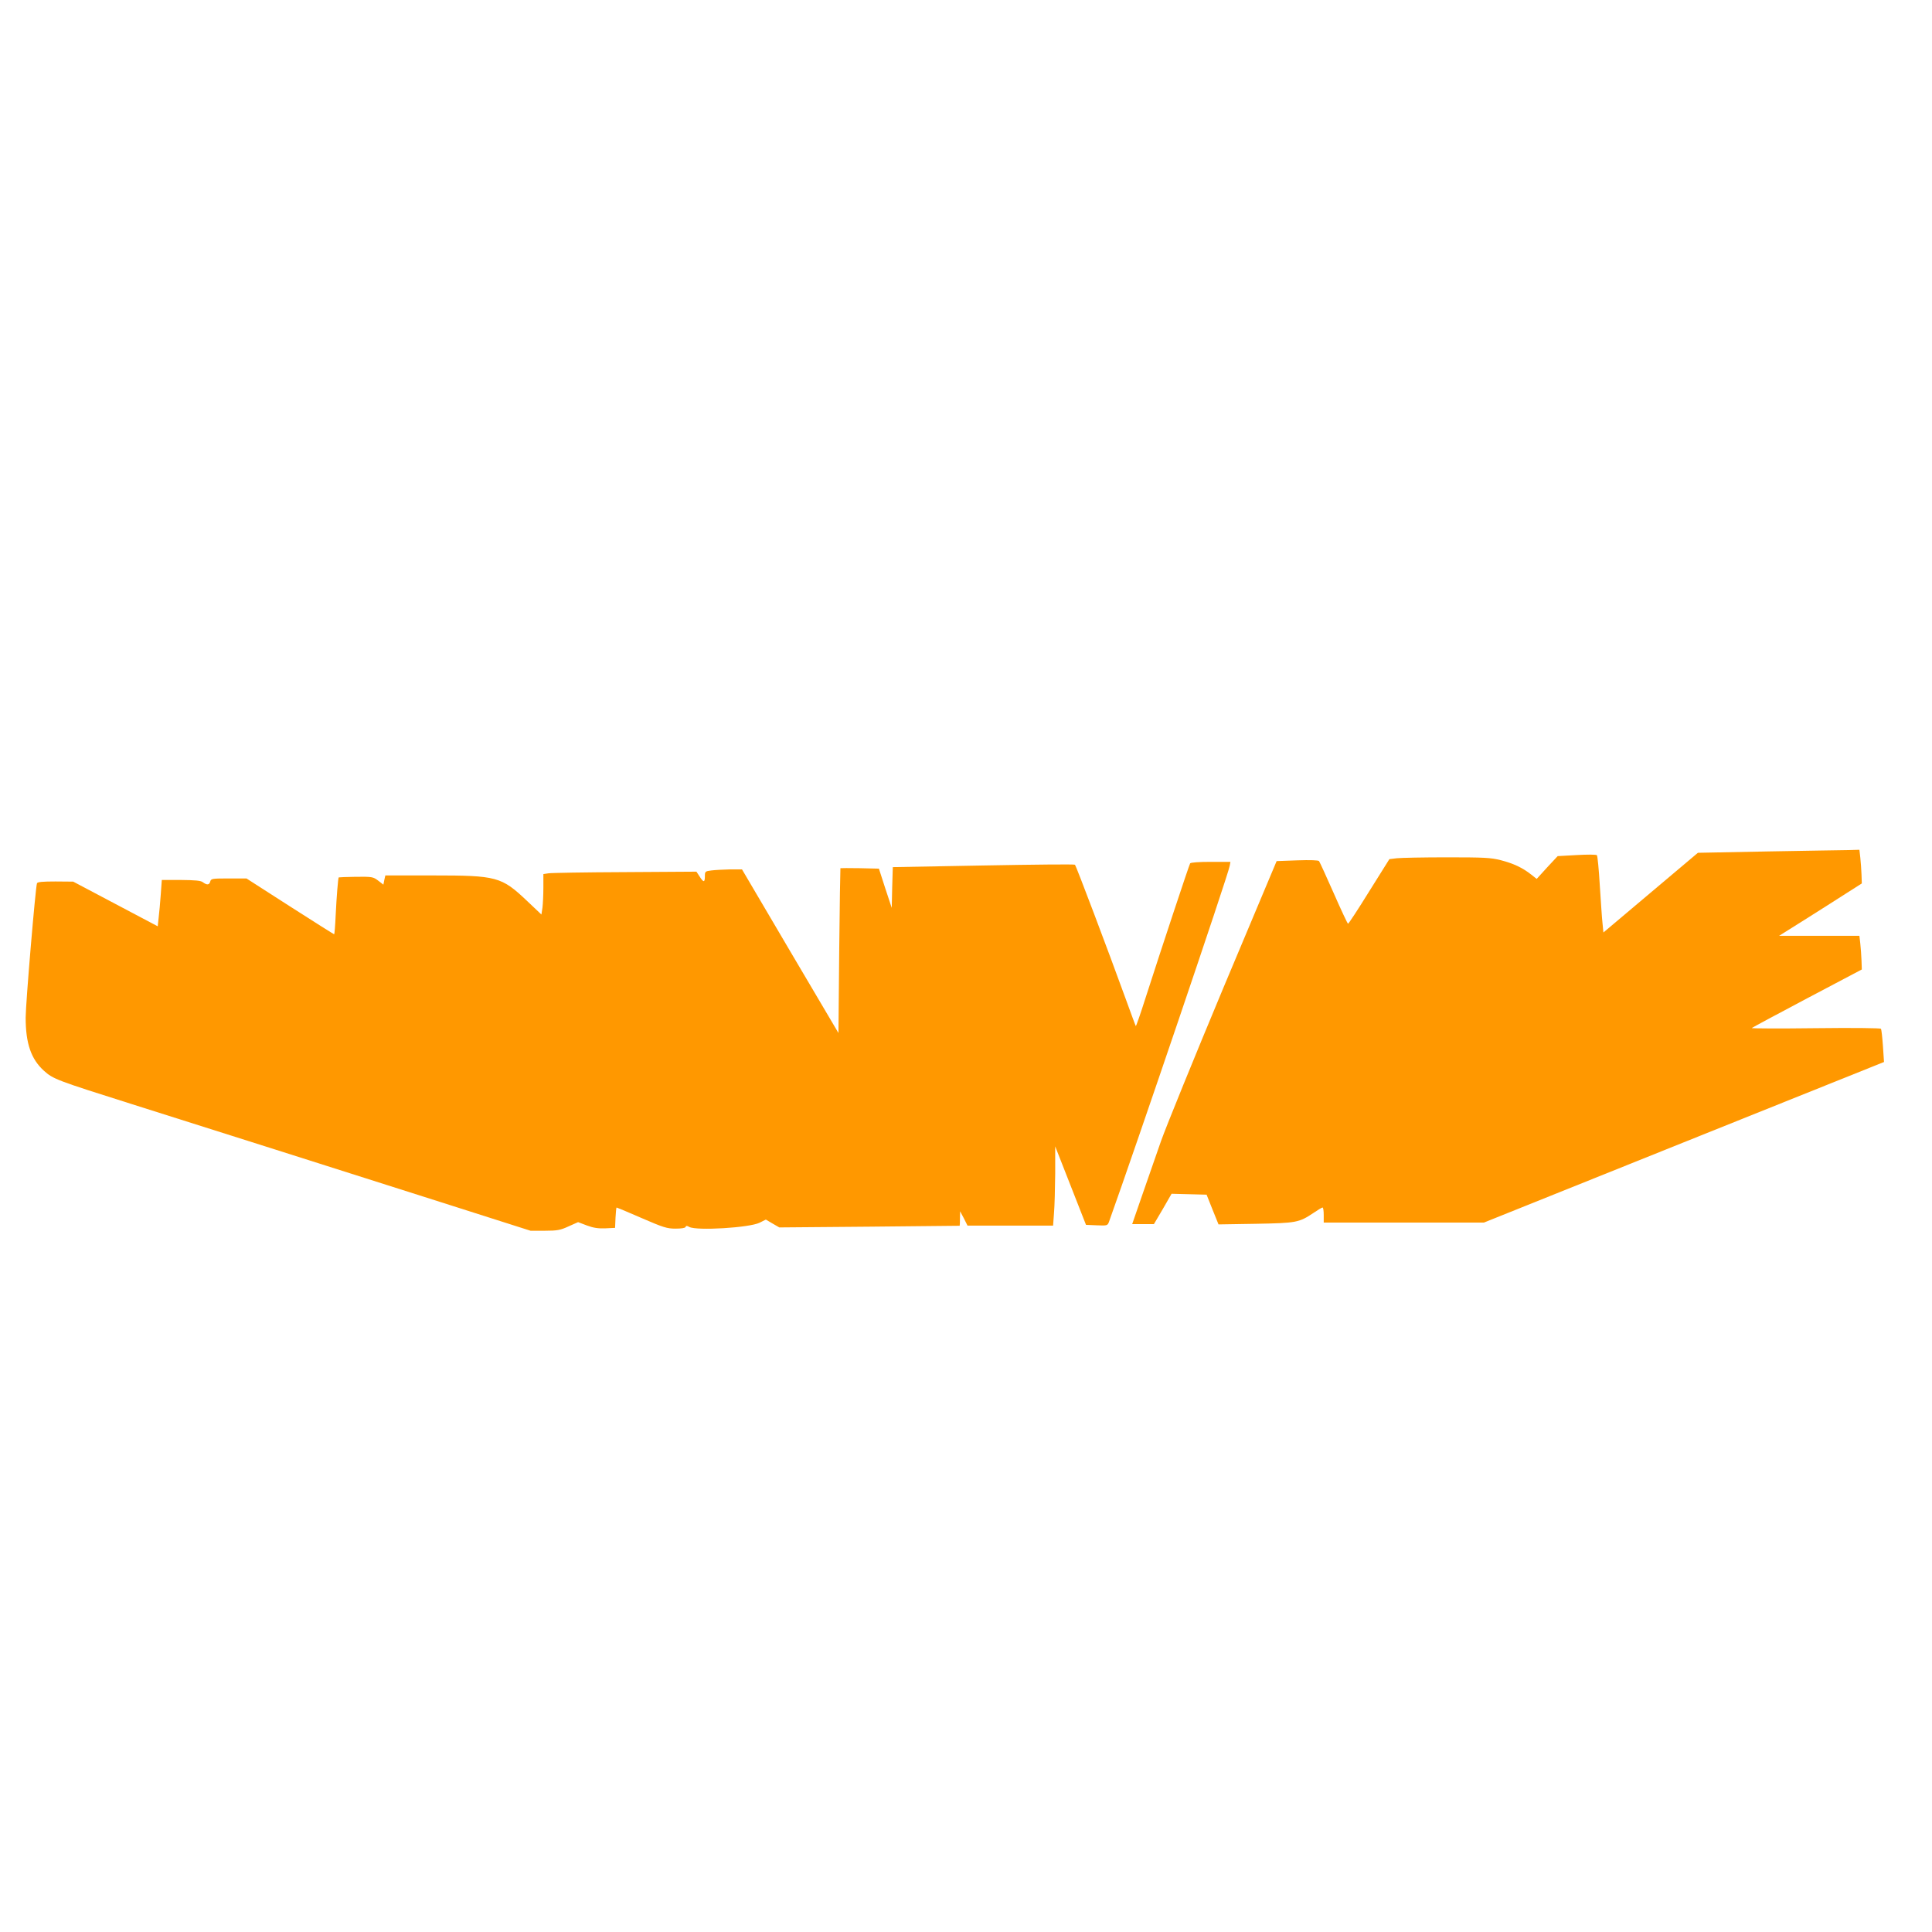 <?xml version="1.0" standalone="no"?>
<!DOCTYPE svg PUBLIC "-//W3C//DTD SVG 20010904//EN"
 "http://www.w3.org/TR/2001/REC-SVG-20010904/DTD/svg10.dtd">
<svg version="1.0" xmlns="http://www.w3.org/2000/svg"
 width="1280pt" height="1280pt" viewBox="0 0 1280 1280"
 preserveAspectRatio="xMidYMid meet">
<g transform="translate(0,1280) scale(0.1,-0.1)"
fill="#ff9800" stroke="none">
<path d="M11712 7159 l-463 -9 -313 -264 -313 -264 -6 62 c-4 33 -11 147 -18
251 -6 105 -15 194 -19 199 -5 5 -65 5 -134 1 l-126 -7 -70 -75 -69 -76 -38
30 c-56 44 -115 72 -200 94 -67 17 -112 19 -357 19 -155 0 -303 -3 -331 -6
l-50 -6 -134 -214 c-73 -118 -136 -214 -140 -214 -3 0 -46 91 -95 203 -49 111
-93 207 -97 212 -4 6 -59 8 -144 5 l-137 -5 -353 -840 c-193 -462 -379 -919
-413 -1015 -33 -96 -90 -259 -126 -362 l-65 -188 72 0 72 0 59 100 58 101 116
-3 116 -3 39 -98 40 -99 246 4 c271 5 287 8 383 72 29 20 56 36 60 36 5 0 8
-22 8 -50 l0 -50 531 0 530 0 1325 532 1326 532 -7 105 c-4 58 -10 110 -13
115 -3 5 -188 7 -434 4 -235 -3 -426 -2 -422 1 3 3 168 92 367 197 l362 191
-2 59 c-1 33 -5 83 -8 112 l-6 52 -266 0 -266 0 164 103 c90 57 214 135 274
174 l110 70 -2 59 c-1 32 -5 83 -8 112 l-6 52 -72 -2 c-40 0 -280 -5 -535 -9z"/>
<path d="M7885 7080 c-7 -11 -187 -554 -296 -893 -33 -104 -62 -187 -64 -185
-2 2 -32 84 -68 183 -119 328 -328 880 -335 886 -4 4 -277 1 -607 -5 l-600
-11 -4 -135 -3 -135 -43 130 -42 130 -126 3 c-70 1 -128 1 -129 0 -1 -2 -5
-248 -8 -548 l-5 -544 -320 542 -319 542 -81 0 c-44 -1 -99 -4 -122 -7 -41 -5
-43 -7 -43 -39 0 -42 -9 -42 -35 -1 l-21 32 -474 -3 c-261 -1 -490 -5 -507 -8
l-33 -5 0 -88 c0 -49 -3 -109 -6 -134 l-7 -46 -95 90 c-170 161 -200 169 -625
169 l-314 0 -7 -31 -6 -30 -35 27 c-33 25 -40 26 -147 25 -62 -1 -113 -3 -114
-4 -4 -4 -14 -126 -20 -249 -3 -71 -8 -128 -10 -128 -2 0 -134 83 -293 185
l-288 185 -118 0 c-108 0 -117 -1 -122 -20 -6 -24 -22 -25 -49 -5 -14 11 -50
14 -146 15 l-126 0 -7 -97 c-4 -54 -10 -123 -14 -154 l-6 -56 -280 148 -280
148 -118 1 c-85 0 -119 -3 -122 -12 -10 -27 -75 -798 -75 -890 0 -171 36 -275
121 -352 61 -55 85 -64 579 -220 533 -168 1341 -425 2055 -652 l590 -188 95 0
c82 0 103 4 157 29 l63 28 58 -22 c43 -16 75 -21 123 -19 l64 3 3 68 c2 37 5
67 7 67 2 0 77 -31 166 -70 143 -62 168 -70 224 -70 39 0 65 4 67 11 3 9 9 9
25 0 50 -26 398 -5 465 28 l42 21 44 -26 45 -26 596 5 c328 3 597 6 599 6 1 1
2 22 2 49 l1 47 25 -47 24 -48 284 0 283 0 6 83 c4 45 7 163 8 262 l0 180 51
-130 c28 -71 74 -188 102 -260 l51 -130 71 -3 c71 -3 72 -2 82 25 176 491 789
2296 799 2356 l5 27 -130 0 c-80 0 -133 -4 -137 -10z"/>
</g>
</svg>
